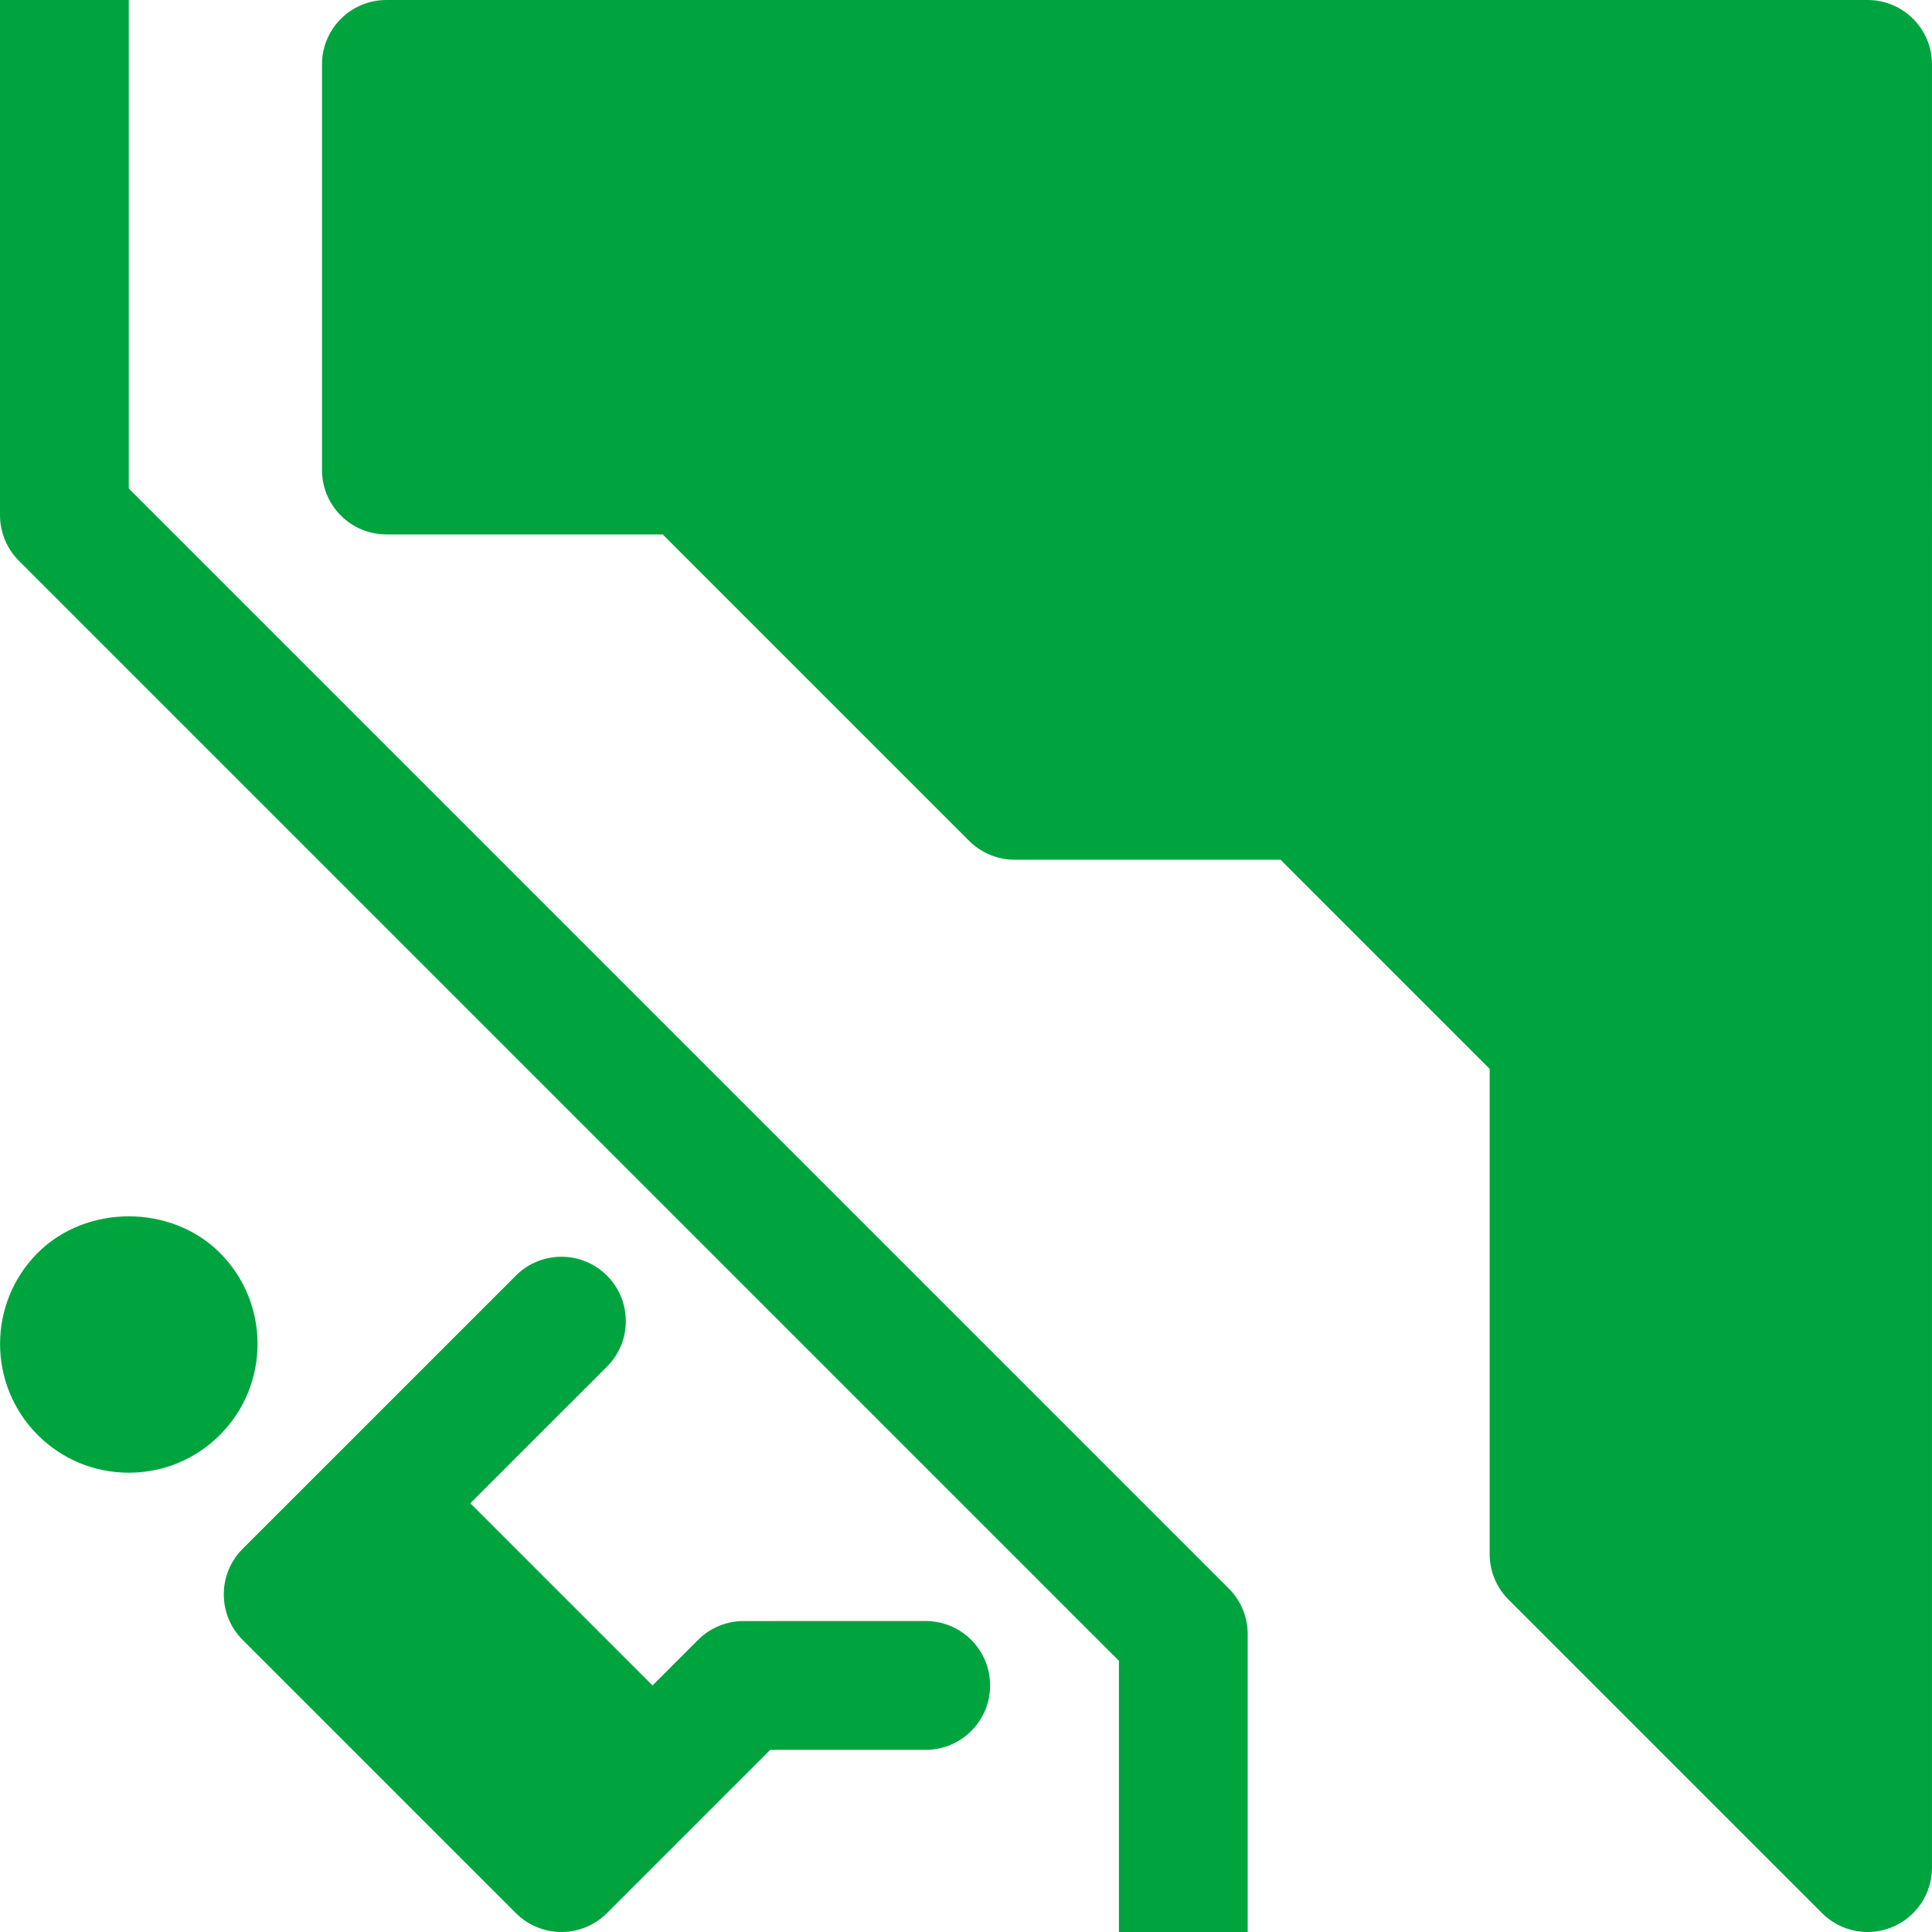 <?xml version="1.0" encoding="utf-8"?>
<!-- Ikona pochodzi ze strony jedziemyDalej.eu, (C) Marcin Chuć 2025 -->
<!-- Generator: Adobe Illustrator 16.0.0, SVG Export Plug-In . SVG Version: 6.00 Build 0)  -->
<!DOCTYPE svg PUBLIC "-//W3C//DTD SVG 1.1//EN" "http://www.w3.org/Graphics/SVG/1.1/DTD/svg11.dtd">
<svg version="1.1" id="Layer_1" xmlns="http://www.w3.org/2000/svg" xmlns:xlink="http://www.w3.org/1999/xlink" x="0px" y="0px"
	 width="512px" height="512px" viewBox="0 0 512 512" enable-background="new 0 0 512 512" xml:space="preserve">
<g>
	<path fill="#00A43E" d="M494.934,0H102.398c-9.424,0-17.066,7.642-17.066,17.067v107.488c0,9.424,7.643,17.066,17.066,17.066
		h73.217l81.218,81.217c3.199,3.2,7.541,5,12.066,5h70.451l55.425,55.42v128.584c0,4.524,1.791,8.866,5,12.066L482.867,507
		c3.266,3.267,7.633,5,12.074,5c2.191,0,4.418-0.425,6.525-1.3c6.375-2.642,10.533-8.862,10.533-15.767V17.067
		C512,7.642,504.359,0,494.934,0z"/>
	<path fill="#00A43E" d="M34.133,129.462V0H0v136.533c0,4.525,1.799,8.867,5,12.066l291.524,291.529V512h34.133v-78.941
		c0-4.525-1.799-8.867-5-12.067L34.133,129.462z"/>
	<path fill="#00A43E" d="M245.317,429.592l-48.268,0.004c-4.525,0-8.867,1.8-12.066,5l-12.067,12.063l-48.275-48.271l36.209-36.204
		c6.666-6.663,6.666-17.471,0-24.133c-6.668-6.668-17.475-6.668-24.135,0l-48.273,48.271l-24.143,24.137
		c-6.658,6.663-6.658,17.471,0.008,24.134L136.715,507c3.201,3.2,7.535,5,12.068,5c4.523,0,8.865-1.8,12.066-5l24.134-24.138
		l19.141-19.133l41.201-0.005c9.424,0,17.066-7.642,17.066-17.066C262.392,437.229,254.749,429.592,245.317,429.592z"/>
	<path fill="#00A43E" d="M58.273,332.018c-12.898-12.901-35.383-12.901-48.273,0c-13.309,13.304-13.309,34.957,0,48.273
		c6.449,6.446,15.016,9.992,24.133,9.992s17.691-3.55,24.133-9.996C71.582,366.979,71.582,345.325,58.273,332.018z"/>
</g>
</svg>
